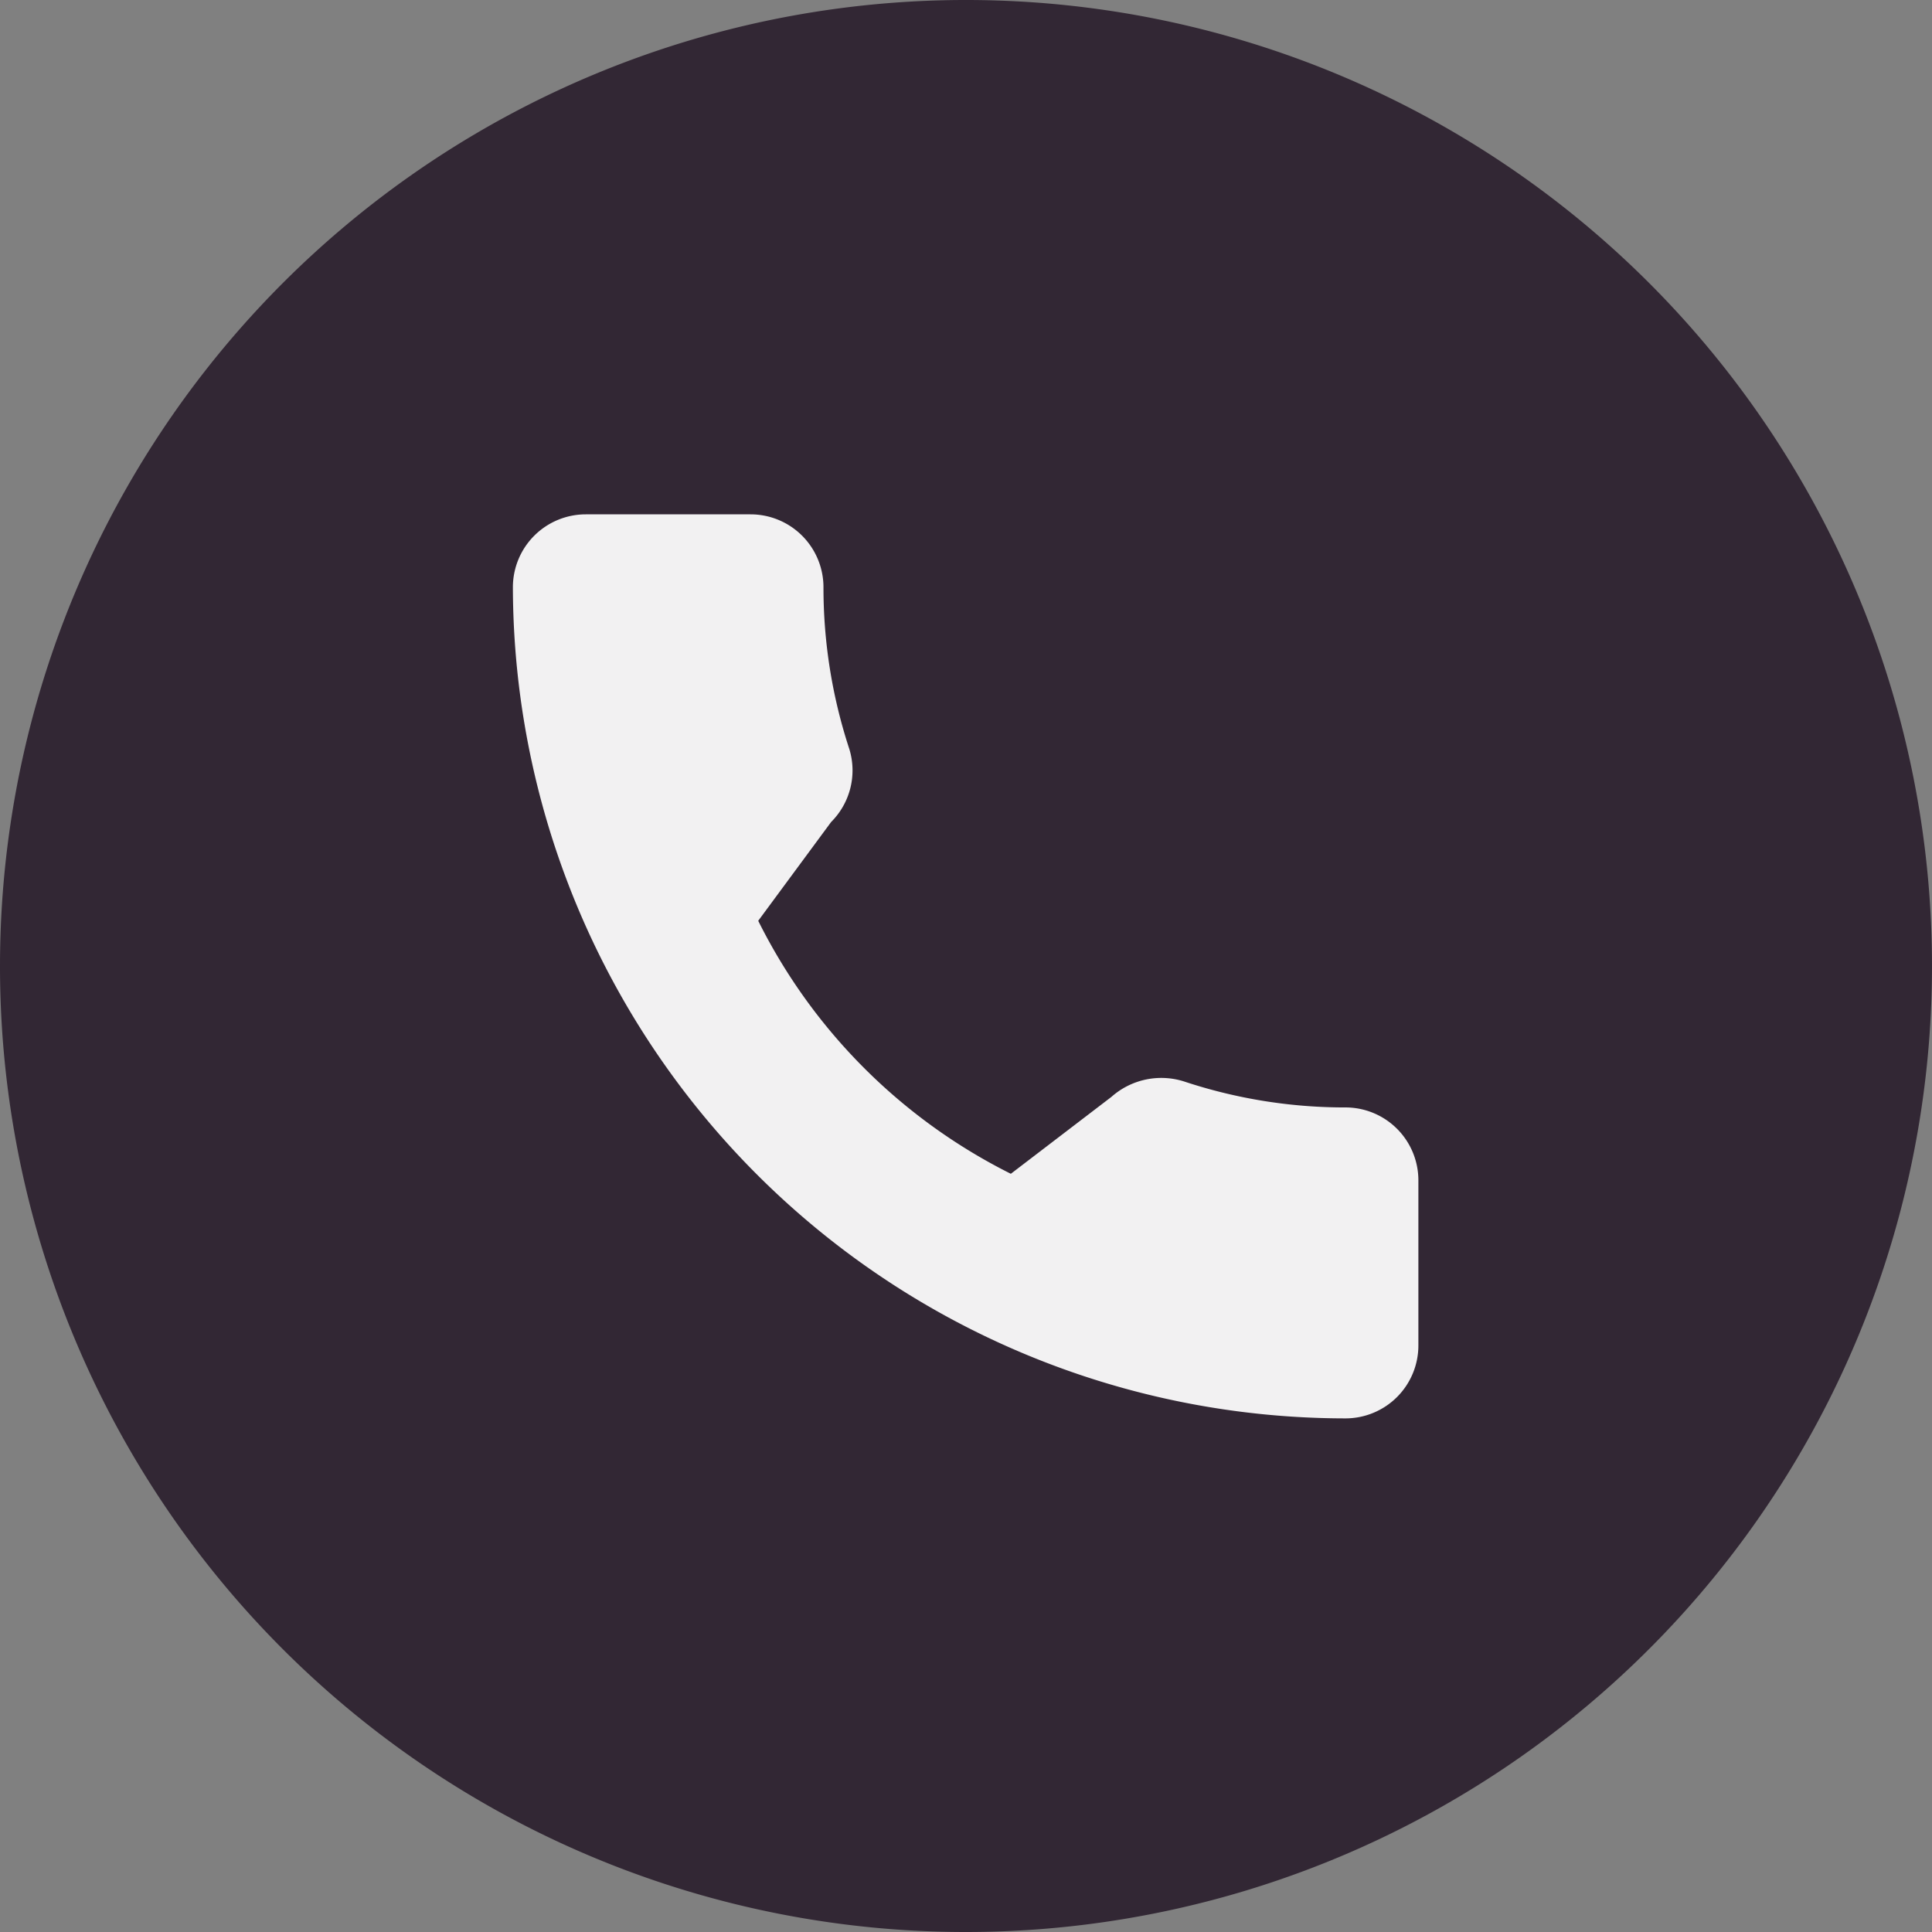 <svg xmlns="http://www.w3.org/2000/svg" viewBox="0 0 53 53"><rect x="0" y="0" width="53" height="53" fill="#808080" stroke="none"/><defs><style>.cls-1{fill:#322734;}.cls-2{fill:#f2f1f2;}</style></defs><g id="Calque_2" data-name="Calque 2"><g id="Calque_1-2" data-name="Calque 1"><path class="cls-1" d="M26.5,53A26.5,26.5,0,1,0,0,26.5,26.49,26.49,0,0,0,26.5,53Z"/><path class="cls-2" d="M36.92,30.38a14,14,0,0,1-4.43-.71,2.06,2.06,0,0,0-2,.42L27.73,32.2a15.46,15.46,0,0,1-6.93-6.94l2-2.71a2,2,0,0,0,.5-2,14.18,14.18,0,0,1-.71-4.44,2,2,0,0,0-2-2H16.07a2,2,0,0,0-2,2A22.85,22.85,0,0,0,36.91,38.91a2,2,0,0,0,2-2V32.37A2,2,0,0,0,36.92,30.38Z"/></g></g></svg>